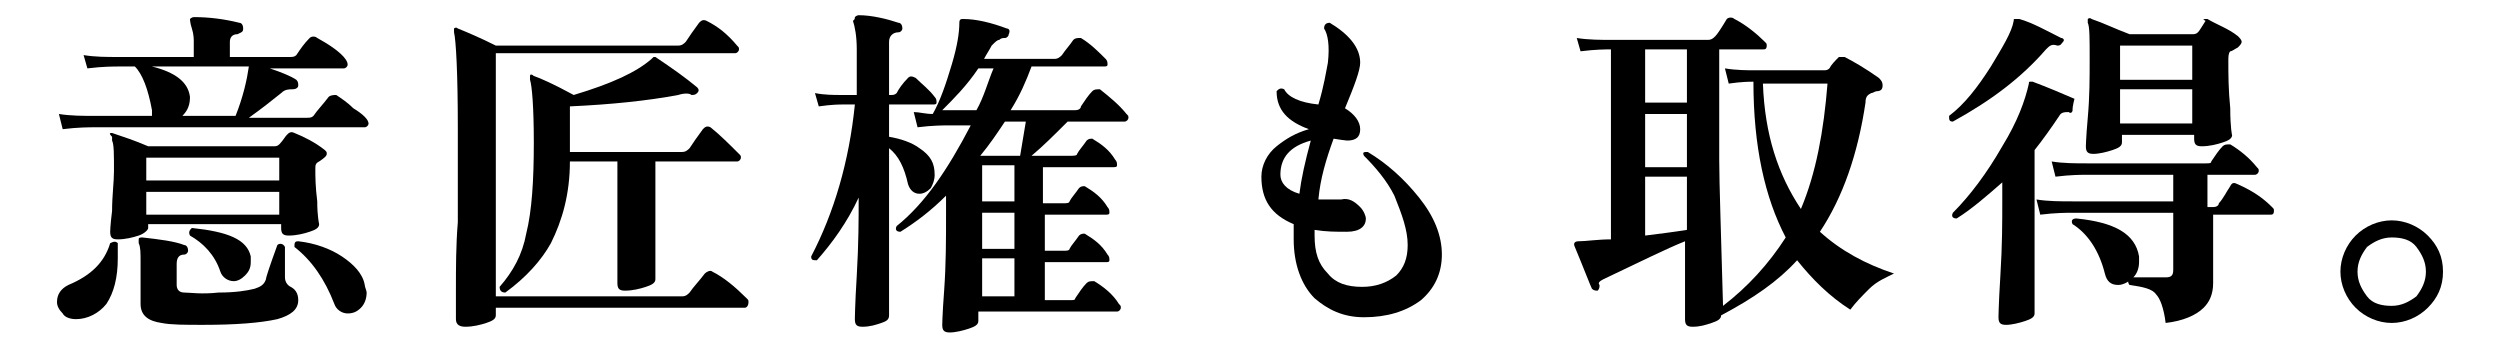 <?xml version="1.0" encoding="utf-8"?>
<!-- Generator: Adobe Illustrator 27.2.0, SVG Export Plug-In . SVG Version: 6.00 Build 0)  -->
<svg version="1.1" id="_レイヤー_2" xmlns="http://www.w3.org/2000/svg" xmlns:xlink="http://www.w3.org/1999/xlink" x="0px"
	 y="0px" viewBox="0 0 131.6 18" style="enable-background:new 0 0 131.6 18;" xml:space="preserve">
<g id="_レイヤー_1-2">
	<path d="M6.2,12.8c0,0.3,0,0.5,0,0.8c0,1-0.2,1.8-0.6,2.4c-0.4,0.5-1,0.8-1.6,0.8c-0.3,0-0.6-0.1-0.7-0.3C3.1,16.3,3,16.1,3,15.9
		c0-0.4,0.2-0.7,0.6-0.9c1.2-0.5,1.9-1.2,2.2-2.2C6,12.7,6.1,12.7,6.2,12.8z M19.4,6.5c0,0.1-0.1,0.2-0.2,0.2H5
		c-0.3,0-0.9,0-1.7,0.1L3.1,6C3.7,6.1,4.4,6.1,5,6.1h3C8,6.1,8,5.9,8,5.8C7.8,4.7,7.5,3.9,7.1,3.5H6.3c-0.3,0-0.9,0-1.7,0.1L4.4,2.9
		C5,3,5.6,3,6.3,3h3.9V2.1c0,0,0-0.3-0.1-0.6C10,1.2,10,1,10,1c0,0,0.1-0.1,0.2-0.1c0.8,0,1.6,0.1,2.4,0.3c0.1,0,0.2,0.1,0.2,0.3
		c0,0.2-0.1,0.2-0.3,0.3c-0.3,0-0.4,0.2-0.4,0.4V3h3.1c0.2,0,0.3,0,0.4-0.1C15.8,2.6,16,2.3,16.3,2c0.1-0.1,0.3-0.1,0.4,0
		c1.1,0.6,1.6,1.1,1.6,1.4c0,0.1-0.1,0.2-0.2,0.2h-3.9c0.6,0.2,1.1,0.4,1.4,0.6c0.1,0.1,0.1,0.2,0.1,0.3c0,0.1-0.1,0.2-0.3,0.2
		c-0.2,0-0.4,0-0.6,0.2c-0.5,0.4-1,0.8-1.7,1.3h3c0.2,0,0.3,0,0.4-0.1c0.2-0.3,0.5-0.6,0.8-1c0.1-0.1,0.3-0.1,0.4-0.1
		c0.3,0.2,0.6,0.4,0.9,0.7C19.1,6,19.4,6.3,19.4,6.5L19.4,6.5z M17.1,7.9c0.1,0.1,0.1,0.1,0.1,0.2c0,0.1-0.1,0.2-0.4,0.4
		c-0.2,0.1-0.2,0.2-0.2,0.4c0,0.4,0,0.9,0.1,1.7c0,0.8,0.1,1.2,0.1,1.2c0,0.2-0.2,0.3-0.5,0.4c-0.3,0.1-0.7,0.2-1.1,0.2
		c-0.3,0-0.4-0.1-0.4-0.4v-0.2h-7V12c0,0.1-0.2,0.3-0.5,0.4s-0.7,0.2-1.1,0.2c-0.3,0-0.4-0.1-0.4-0.4c0,0,0-0.3,0.1-1.1
		c0-0.8,0.1-1.5,0.1-2.1c0-0.9,0-1.4-0.1-1.6c0-0.1,0-0.1,0-0.2C5.7,7,5.8,7,5.9,7c0.6,0.2,1.2,0.4,1.9,0.7h6.6c0.1,0,0.2,0,0.3-0.1
		c0.2-0.2,0.3-0.4,0.4-0.5s0.2-0.2,0.4-0.1C16,7.2,16.6,7.5,17.1,7.9L17.1,7.9z M15.7,15.8c0,0.5-0.4,0.8-1.1,1
		c-0.9,0.2-2.2,0.3-3.9,0.3c-1,0-1.7,0-2.2-0.1c-0.7-0.1-1.1-0.4-1.1-1v-2.2c0-0.5,0-0.8-0.1-1c0-0.1,0-0.1,0-0.2s0.1-0.1,0.2-0.1
		c0.9,0.1,1.7,0.2,2.2,0.4c0.1,0,0.2,0.1,0.2,0.3c0,0.1-0.1,0.2-0.2,0.2c-0.3,0-0.4,0.2-0.4,0.5V15c0,0.2,0.1,0.4,0.4,0.4
		c0.3,0,0.9,0.1,1.8,0c0.9,0,1.5-0.1,1.9-0.2c0.3-0.1,0.5-0.2,0.6-0.5c0-0.1,0.2-0.7,0.6-1.8c0.1-0.1,0.3-0.1,0.4,0.1
		c0,0.4,0,1,0,1.6c0,0.2,0.1,0.4,0.3,0.5C15.5,15.2,15.7,15.4,15.7,15.8L15.7,15.8z M14.7,9.5V8.3h-7v1.2H14.7z M14.7,11.3v-1.2h-7
		v1.2H14.7z M13.1,3.5H8c1.2,0.3,1.9,0.8,2,1.6c0,0.4-0.1,0.7-0.4,1h2.8C12.8,5.1,13,4.2,13.1,3.5z M13.2,13.5c0,0.1,0,0.2,0,0.3
		c0,0.3-0.1,0.5-0.3,0.7c-0.2,0.2-0.4,0.3-0.6,0.3c-0.3,0-0.6-0.2-0.7-0.5c-0.3-0.9-0.9-1.5-1.6-1.9c-0.1-0.2,0-0.3,0.1-0.4
		C12,12.2,13,12.6,13.2,13.5L13.2,13.5z M19.2,15c0,0.1,0.1,0.3,0.1,0.4c0,0.3-0.1,0.6-0.3,0.8c-0.2,0.2-0.4,0.3-0.7,0.3
		c-0.3,0-0.6-0.2-0.7-0.5c-0.5-1.3-1.2-2.3-2.1-3c0-0.2,0-0.3,0.2-0.3c0.9,0.1,1.7,0.4,2.3,0.8C18.6,13.9,19.1,14.4,19.2,15L19.2,15
		z"/>
	<path d="M39.3,15.7c0.1,0.1,0.1,0.1,0.1,0.2c0,0.2-0.1,0.3-0.2,0.3H26.1v0.4c0,0.2-0.2,0.3-0.5,0.4c-0.3,0.1-0.7,0.2-1.1,0.2
		c-0.3,0-0.5-0.1-0.5-0.4c0,0,0-0.5,0-1.5c0-1.2,0-2.4,0.1-3.6c0-1.7,0-3.4,0-5c0-2.9-0.1-4.6-0.2-5c0-0.1,0-0.1,0-0.2
		c0,0,0.1-0.1,0.2,0c0.5,0.2,1.2,0.5,2,0.9h9.6c0.2,0,0.3-0.1,0.4-0.2c0.2-0.3,0.4-0.6,0.7-1c0.1-0.1,0.2-0.2,0.4-0.1
		c0.6,0.3,1.1,0.7,1.6,1.3c0.1,0.1,0.1,0.1,0.1,0.2c0,0.1-0.1,0.2-0.2,0.2H26.1v12.8h9.8c0.2,0,0.3-0.1,0.4-0.2
		c0.2-0.3,0.5-0.6,0.8-1c0.1-0.1,0.3-0.2,0.4-0.1C38.1,14.6,38.7,15.1,39.3,15.7L39.3,15.7z M38.9,8.1C39,8.2,39,8.2,39,8.3
		c0,0.1-0.1,0.2-0.2,0.2h-4.3v1.7c0,0.7,0,1.6,0,2.8c0,1.2,0,1.7,0,1.7c0,0.2-0.2,0.3-0.5,0.4c-0.3,0.1-0.7,0.2-1.1,0.2
		c-0.3,0-0.4-0.1-0.4-0.4c0,0,0-0.6,0-1.8c0-1.2,0-2.2,0-2.9V8.5H30c0,1.7-0.4,3.1-1,4.3c-0.5,0.9-1.3,1.8-2.4,2.6
		c-0.2,0-0.3-0.1-0.3-0.3c0.7-0.8,1.2-1.7,1.4-2.8c0.3-1.2,0.4-2.8,0.4-4.8c0-1.9-0.1-3-0.2-3.3c0-0.1,0-0.1,0-0.2s0.1-0.1,0.2,0
		c0.3,0.1,1,0.4,2.1,1c2-0.6,3.3-1.2,4.1-1.9c0,0,0.1-0.1,0.1-0.1c0,0,0.1,0,0.1,0c0.9,0.6,1.6,1.1,2.2,1.6c0.1,0.1,0.1,0.2,0,0.3
		c-0.1,0.1-0.2,0.1-0.3,0.1C36.3,4.9,36,4.9,35.7,5c-1.6,0.3-3.5,0.5-5.7,0.6V8h5.9c0.2,0,0.3-0.1,0.4-0.2c0.2-0.3,0.4-0.6,0.7-1
		c0.1-0.1,0.2-0.2,0.4-0.1C37.9,7.1,38.4,7.6,38.9,8.1z"/>
	<path d="M49.2,5.1c0.1,0.1,0.1,0.2,0.1,0.3c0,0.1-0.1,0.1-0.2,0.1h-2.3v1.7c0.6,0.1,1.2,0.3,1.6,0.6c0.6,0.4,0.8,0.8,0.8,1.4
		c0,0.3-0.1,0.5-0.2,0.7c-0.2,0.2-0.4,0.3-0.6,0.3c-0.3,0-0.5-0.2-0.6-0.5c-0.2-0.9-0.5-1.5-1-1.9v2.1l0,6.7c0,0.2-0.1,0.3-0.4,0.4
		c-0.3,0.1-0.6,0.2-1,0.2c-0.3,0-0.4-0.1-0.4-0.4c0,0.1,0-0.7,0.1-2.3c0.1-1.7,0.1-3,0.1-4.1c-0.6,1.3-1.4,2.4-2.2,3.3
		c-0.2,0-0.3,0-0.3-0.2c1.2-2.3,2-5,2.3-8h-0.6c-0.2,0-0.6,0-1.3,0.1l-0.2-0.7c0.5,0.1,1,0.1,1.4,0.1h0.8V2.6c0-0.7-0.1-1.2-0.2-1.5
		C45,1,45,1,45,0.9c0,0,0.1-0.1,0.2-0.1c0.7,0,1.5,0.2,2.1,0.4c0.1,0,0.2,0.1,0.2,0.3c0,0.1-0.1,0.2-0.2,0.2c-0.3,0-0.5,0.2-0.5,0.5
		V5h0.1c0.1,0,0.2,0,0.3-0.1c0.1-0.2,0.3-0.5,0.6-0.8c0.1-0.1,0.2-0.1,0.4,0C48.5,4.4,48.9,4.7,49.2,5.1L49.2,5.1z M59.3,6
		c0.1,0.1,0.1,0.1,0.1,0.2c0,0.1-0.1,0.2-0.2,0.2h-3c-0.7,0.7-1.3,1.3-1.9,1.8h2.1c0.1,0,0.3,0,0.3-0.1c0.1-0.2,0.3-0.4,0.5-0.7
		c0.1-0.1,0.2-0.1,0.3-0.1c0.5,0.3,0.9,0.6,1.2,1.1c0.1,0.1,0.1,0.2,0.1,0.3c0,0.1-0.1,0.1-0.2,0.1h-3.7v1.9H56c0.1,0,0.3,0,0.3-0.1
		c0.1-0.2,0.3-0.4,0.5-0.7c0.1-0.1,0.2-0.1,0.3-0.1c0.5,0.3,0.9,0.6,1.2,1.1c0.1,0.1,0.1,0.2,0.1,0.3c0,0.1-0.1,0.1-0.2,0.1h-3.2
		v1.9H56c0.1,0,0.3,0,0.3-0.1c0.1-0.2,0.3-0.4,0.5-0.7c0.1-0.1,0.2-0.1,0.3-0.1c0.5,0.3,0.9,0.6,1.2,1.1c0.1,0.1,0.1,0.2,0.1,0.3
		c0,0.1-0.1,0.1-0.2,0.1h-3.2v2h1.3c0.2,0,0.3,0,0.3-0.1c0.2-0.3,0.4-0.6,0.6-0.8c0.1-0.1,0.2-0.1,0.4-0.1c0.5,0.3,1,0.7,1.3,1.2
		c0.1,0.1,0.1,0.1,0.1,0.2c0,0.1-0.1,0.2-0.2,0.2h-7.3v0.5c0,0.2-0.2,0.3-0.5,0.4c-0.3,0.1-0.7,0.2-1,0.2c-0.3,0-0.4-0.1-0.4-0.4
		c0,0.1,0-0.5,0.1-1.8c0.1-1.4,0.1-2.7,0.1-4v-1c-0.8,0.8-1.6,1.4-2.4,1.9c-0.2,0-0.3-0.1-0.2-0.3c1.5-1.2,2.7-3,3.9-5.3H50
		c-0.3,0-0.9,0-1.7,0.1l-0.2-0.8c0.3,0,0.6,0.1,1,0.1c0.4-0.7,0.7-1.6,1-2.6c0.3-1,0.4-1.7,0.4-2.2c0-0.2,0.1-0.2,0.2-0.2
		C51.4,1,52.2,1.2,53,1.5c0.1,0,0.2,0.1,0.1,0.3c0,0.1-0.1,0.2-0.2,0.2c-0.1,0-0.2,0-0.3,0.1c-0.1,0-0.2,0.1-0.4,0.3
		c-0.1,0.2-0.3,0.5-0.4,0.7h3.7c0.2,0,0.3-0.1,0.4-0.2c0.2-0.3,0.4-0.5,0.6-0.8C56.6,2,56.7,2,56.9,2c0.5,0.3,0.9,0.7,1.3,1.1
		c0.1,0.1,0.1,0.2,0.1,0.3c0,0.1-0.1,0.1-0.2,0.1h-3.8c-0.3,0.8-0.6,1.5-1.1,2.3h3.4c0.2,0,0.3-0.1,0.3-0.2c0.2-0.3,0.4-0.6,0.6-0.8
		c0.1-0.1,0.2-0.1,0.4-0.1C58.4,5.1,58.9,5.5,59.3,6L59.3,6z M52.3,3.6h-0.8c-0.6,0.9-1.3,1.6-1.9,2.2c0.1,0,0.2,0,0.3,0h1.5
		C51.8,5.1,52,4.3,52.3,3.6z M54,6.4h-1.1c-0.4,0.6-0.8,1.2-1.3,1.8h2.1L54,6.4z M53.4,10.7V8.7h-1.7v1.9H53.4z M53.4,13.1v-1.9
		h-1.7v1.9H53.4z M53.4,15.6v-2h-1.7v2H53.4z"/>
	<path d="M75.9,13.4c0,1-0.4,1.8-1.1,2.4c-0.8,0.6-1.8,0.9-3,0.9c-1.1,0-1.9-0.4-2.6-1c-0.7-0.7-1.1-1.8-1.1-3.1c0-0.3,0-0.5,0-0.8
		c-1.2-0.5-1.7-1.3-1.7-2.5c0-0.6,0.3-1.2,0.8-1.6c0.5-0.4,1-0.7,1.7-0.9c-1.1-0.4-1.7-1-1.7-2c0.1-0.1,0.2-0.2,0.4-0.1
		c0.2,0.4,0.8,0.7,1.8,0.8c0.3-1,0.4-1.7,0.5-2.2c0.1-0.9,0-1.5-0.2-1.8c0-0.2,0.1-0.3,0.3-0.3c1,0.6,1.6,1.3,1.6,2.1
		c0,0.4-0.3,1.2-0.8,2.4c0.5,0.3,0.8,0.7,0.8,1.1c0,0.4-0.2,0.6-0.7,0.6c0.1,0-0.1,0-0.7-0.1c-0.4,1.1-0.7,2.1-0.8,3.2
		c0.4,0,0.8,0,1.2,0c0.4-0.1,0.7,0.1,1,0.4c0.2,0.2,0.3,0.5,0.3,0.6c0,0.4-0.3,0.7-1,0.7c-0.6,0-1.1,0-1.7-0.1v0.3
		c0,0.9,0.2,1.5,0.7,2c0.4,0.5,1,0.7,1.8,0.7c0.7,0,1.3-0.2,1.8-0.6c0.4-0.4,0.6-0.9,0.6-1.6c0-0.8-0.3-1.6-0.7-2.6
		c-0.4-0.8-1-1.5-1.6-2.1C71.7,8,71.8,8,72,8c1,0.6,1.9,1.4,2.7,2.4C75.5,11.4,75.9,12.4,75.9,13.4L75.9,13.4z M69,7.4
		c-1.1,0.3-1.6,0.9-1.6,1.8c0,0.4,0.3,0.8,1,1C68.5,9.4,68.7,8.5,69,7.4z"/>
	<path d="M99.7,14.4c-0.4,0.2-0.9,0.4-1.3,0.8s-0.7,0.7-1,1.1c-1.1-0.7-2-1.6-2.8-2.6c-1,1.1-2.3,2-4,2.9c0,0.2-0.2,0.3-0.5,0.4
		c-0.3,0.1-0.6,0.2-1,0.2c-0.3,0-0.4-0.1-0.4-0.4v-4.1c-1,0.4-2.4,1.1-4.3,2c-0.2,0.1-0.3,0.2-0.2,0.3c0,0.1,0,0.2-0.1,0.3
		c-0.1,0-0.2,0-0.3-0.1c-0.1-0.2-0.4-1-0.9-2.2c-0.1-0.2,0-0.3,0.2-0.3c0.4,0,1-0.1,1.7-0.1v-10c-0.3,0-0.8,0-1.6,0.1L83,2
		c0.6,0.1,1.3,0.1,1.9,0.1h5c0.2,0,0.3-0.1,0.4-0.2c0.1-0.1,0.3-0.4,0.6-0.9C91,0.9,91.2,0.9,91.3,1c0.6,0.3,1.2,0.8,1.6,1.2
		C93,2.3,93,2.3,93,2.4c0,0.2-0.1,0.2-0.2,0.2h-2.3v5.8c0,1.3,0.1,3.9,0.2,7.7c1.3-1,2.4-2.2,3.3-3.6c-1.1-2.1-1.7-4.8-1.7-8.2
		c-0.2,0-0.6,0-1.3,0.1l-0.2-0.8c0.6,0.1,1.2,0.1,1.6,0.1H96c0.1,0,0.2,0,0.3-0.1c0.1-0.2,0.3-0.4,0.5-0.6C96.9,3,97,3,97.1,3
		c0.4,0.2,1.1,0.6,1.8,1.1c0.1,0.1,0.2,0.2,0.2,0.4c0,0.2-0.1,0.3-0.3,0.3c-0.1,0-0.2,0.1-0.3,0.1c-0.2,0.1-0.3,0.2-0.3,0.5
		c-0.4,2.7-1.2,5-2.4,6.8C96.9,13.2,98.2,13.9,99.7,14.4L99.7,14.4z M88.8,5.4V2.6h-2.2v2.8C86.5,5.4,88.8,5.4,88.8,5.4z M88.8,8.7
		V6h-2.2v2.8H88.8z M88.8,12.1V9.3h-2.2v3.1C87.4,12.3,88.2,12.2,88.8,12.1z M96.2,4.4h-3.4c0.1,2.7,0.8,4.8,2,6.6
		C95.6,9.1,96,6.9,96.2,4.4L96.2,4.4z"/>
	<path d="M109.1,5.8c0,0.1-0.1,0.2-0.2,0.1c-0.2,0-0.4,0-0.5,0.2c-0.4,0.6-0.9,1.3-1.3,1.8v5.9c0,1.8,0,2.7,0,2.7
		c0,0.2-0.2,0.3-0.5,0.4c-0.3,0.1-0.7,0.2-1,0.2c-0.3,0-0.4-0.1-0.4-0.4c0,0.1,0-0.6,0.1-2.2c0.1-1.6,0.1-2.8,0.1-3.9v-1
		c-0.8,0.7-1.6,1.4-2.4,1.9c-0.2,0-0.3-0.1-0.2-0.3c0.9-0.9,1.8-2.1,2.6-3.5c0.8-1.3,1.2-2.4,1.4-3.3c0-0.1,0-0.1,0.1-0.1
		c0,0,0.1,0,0.1,0c0.8,0.3,1.5,0.6,2.2,0.9C109.1,5.6,109.1,5.7,109.1,5.8L109.1,5.8z M108.6,2.2c-0.1,0.1-0.1,0.2-0.3,0.2
		c-0.3-0.1-0.4,0-0.6,0.2c-1.3,1.5-2.9,2.7-4.9,3.8c-0.2,0-0.2-0.1-0.2-0.3c0.8-0.6,1.5-1.5,2.2-2.6c0.6-1,1.1-1.8,1.2-2.4
		c0-0.1,0-0.1,0.1-0.1c0,0,0.1,0,0.2,0c0.7,0.2,1.4,0.6,2.2,1C108.6,2,108.7,2.1,108.6,2.2L108.6,2.2z M119.6,10.9
		c0.1,0.1,0.1,0.1,0.1,0.2c0,0.2-0.1,0.2-0.2,0.2h-3v0.2c0,0.6,0,1.3,0,2.2c0,0.8,0,1.2,0,1.2c0,0.6-0.2,1-0.5,1.3
		c-0.4,0.4-1.1,0.7-2,0.8c-0.1-0.8-0.3-1.3-0.5-1.5c-0.2-0.3-0.7-0.4-1.4-0.5c-0.1-0.1-0.1-0.3,0-0.4c1.1,0,1.7,0,1.9,0
		c0.3,0,0.4-0.1,0.4-0.4v-3h-5.3c-0.3,0-0.9,0-1.7,0.1l-0.2-0.8c0.6,0.1,1.3,0.1,1.9,0.1h5.3V9.2h-4.5c-0.3,0-0.9,0-1.7,0.1
		l-0.2-0.8c0.6,0.1,1.3,0.1,1.9,0.1h6.2c0.2,0,0.3,0,0.3-0.1c0.2-0.3,0.4-0.6,0.6-0.8c0.1-0.1,0.2-0.1,0.4-0.1
		c0.5,0.3,1,0.7,1.4,1.2c0.1,0.1,0.1,0.1,0.1,0.2c0,0.1-0.1,0.2-0.2,0.2h-2.5v1.7h0.3c0.2,0,0.3-0.1,0.3-0.2
		c0.2-0.2,0.4-0.6,0.6-0.9c0.1-0.2,0.2-0.2,0.4-0.1C118.7,10.1,119.2,10.5,119.6,10.9L119.6,10.9z M112.6,13.5c0,0.1,0,0.2,0,0.3
		c0,0.3-0.1,0.6-0.3,0.8c-0.2,0.2-0.5,0.4-0.8,0.4c-0.4,0-0.6-0.2-0.7-0.6c-0.3-1.2-0.9-2.1-1.7-2.6c-0.1-0.2,0-0.3,0.2-0.3
		C111.3,11.7,112.4,12.3,112.6,13.5z M117.8,1.9c0.1,0.1,0.2,0.2,0.2,0.3c0,0.1-0.1,0.2-0.2,0.3c-0.2,0.1-0.3,0.2-0.4,0.2
		c-0.1,0.1-0.1,0.3-0.1,0.5c0,0.7,0,1.5,0.1,2.5c0,1,0.1,1.5,0.1,1.4c0,0.2-0.2,0.3-0.5,0.4s-0.7,0.2-1.1,0.2
		c-0.3,0-0.4-0.1-0.4-0.4V7.1h-3.8v0.4c0,0.2-0.2,0.3-0.5,0.4c-0.3,0.1-0.7,0.2-1,0.2c-0.3,0-0.4-0.1-0.4-0.4c0,0.1,0-0.4,0.1-1.5
		s0.1-2.1,0.1-3.1c0-1.1,0-1.7-0.1-1.9c0-0.1,0-0.1,0-0.2c0,0,0.1-0.1,0.2,0c0.6,0.2,1.2,0.5,2,0.8h3.3c0.1,0,0.2,0,0.3-0.1
		c0.1-0.1,0.2-0.3,0.4-0.6C115.9,1,116,1,116.2,1C116.7,1.3,117.3,1.5,117.8,1.9L117.8,1.9z M115.4,4.2V2.4h-3.8v1.8H115.4z
		 M115.4,6.5V4.7h-3.8v1.8H115.4z"/>
	<path d="M128.6,14.3c0,0.8-0.3,1.4-0.8,1.9c-0.5,0.5-1.2,0.8-1.9,0.8s-1.4-0.3-1.9-0.8c-0.5-0.5-0.8-1.2-0.8-1.9s0.3-1.4,0.8-1.9
		s1.2-0.8,1.9-0.8s1.4,0.3,1.9,0.8C128.3,12.9,128.6,13.5,128.6,14.3z M127.7,14.3c0-0.5-0.2-0.9-0.5-1.3s-0.8-0.5-1.3-0.5
		c-0.5,0-0.9,0.2-1.3,0.5c-0.3,0.4-0.5,0.8-0.5,1.3s0.2,0.9,0.5,1.3c0.3,0.4,0.8,0.5,1.3,0.5c0.5,0,0.9-0.2,1.3-0.5
		C127.5,15.2,127.7,14.8,127.7,14.3z"/>
</g>
</svg>
